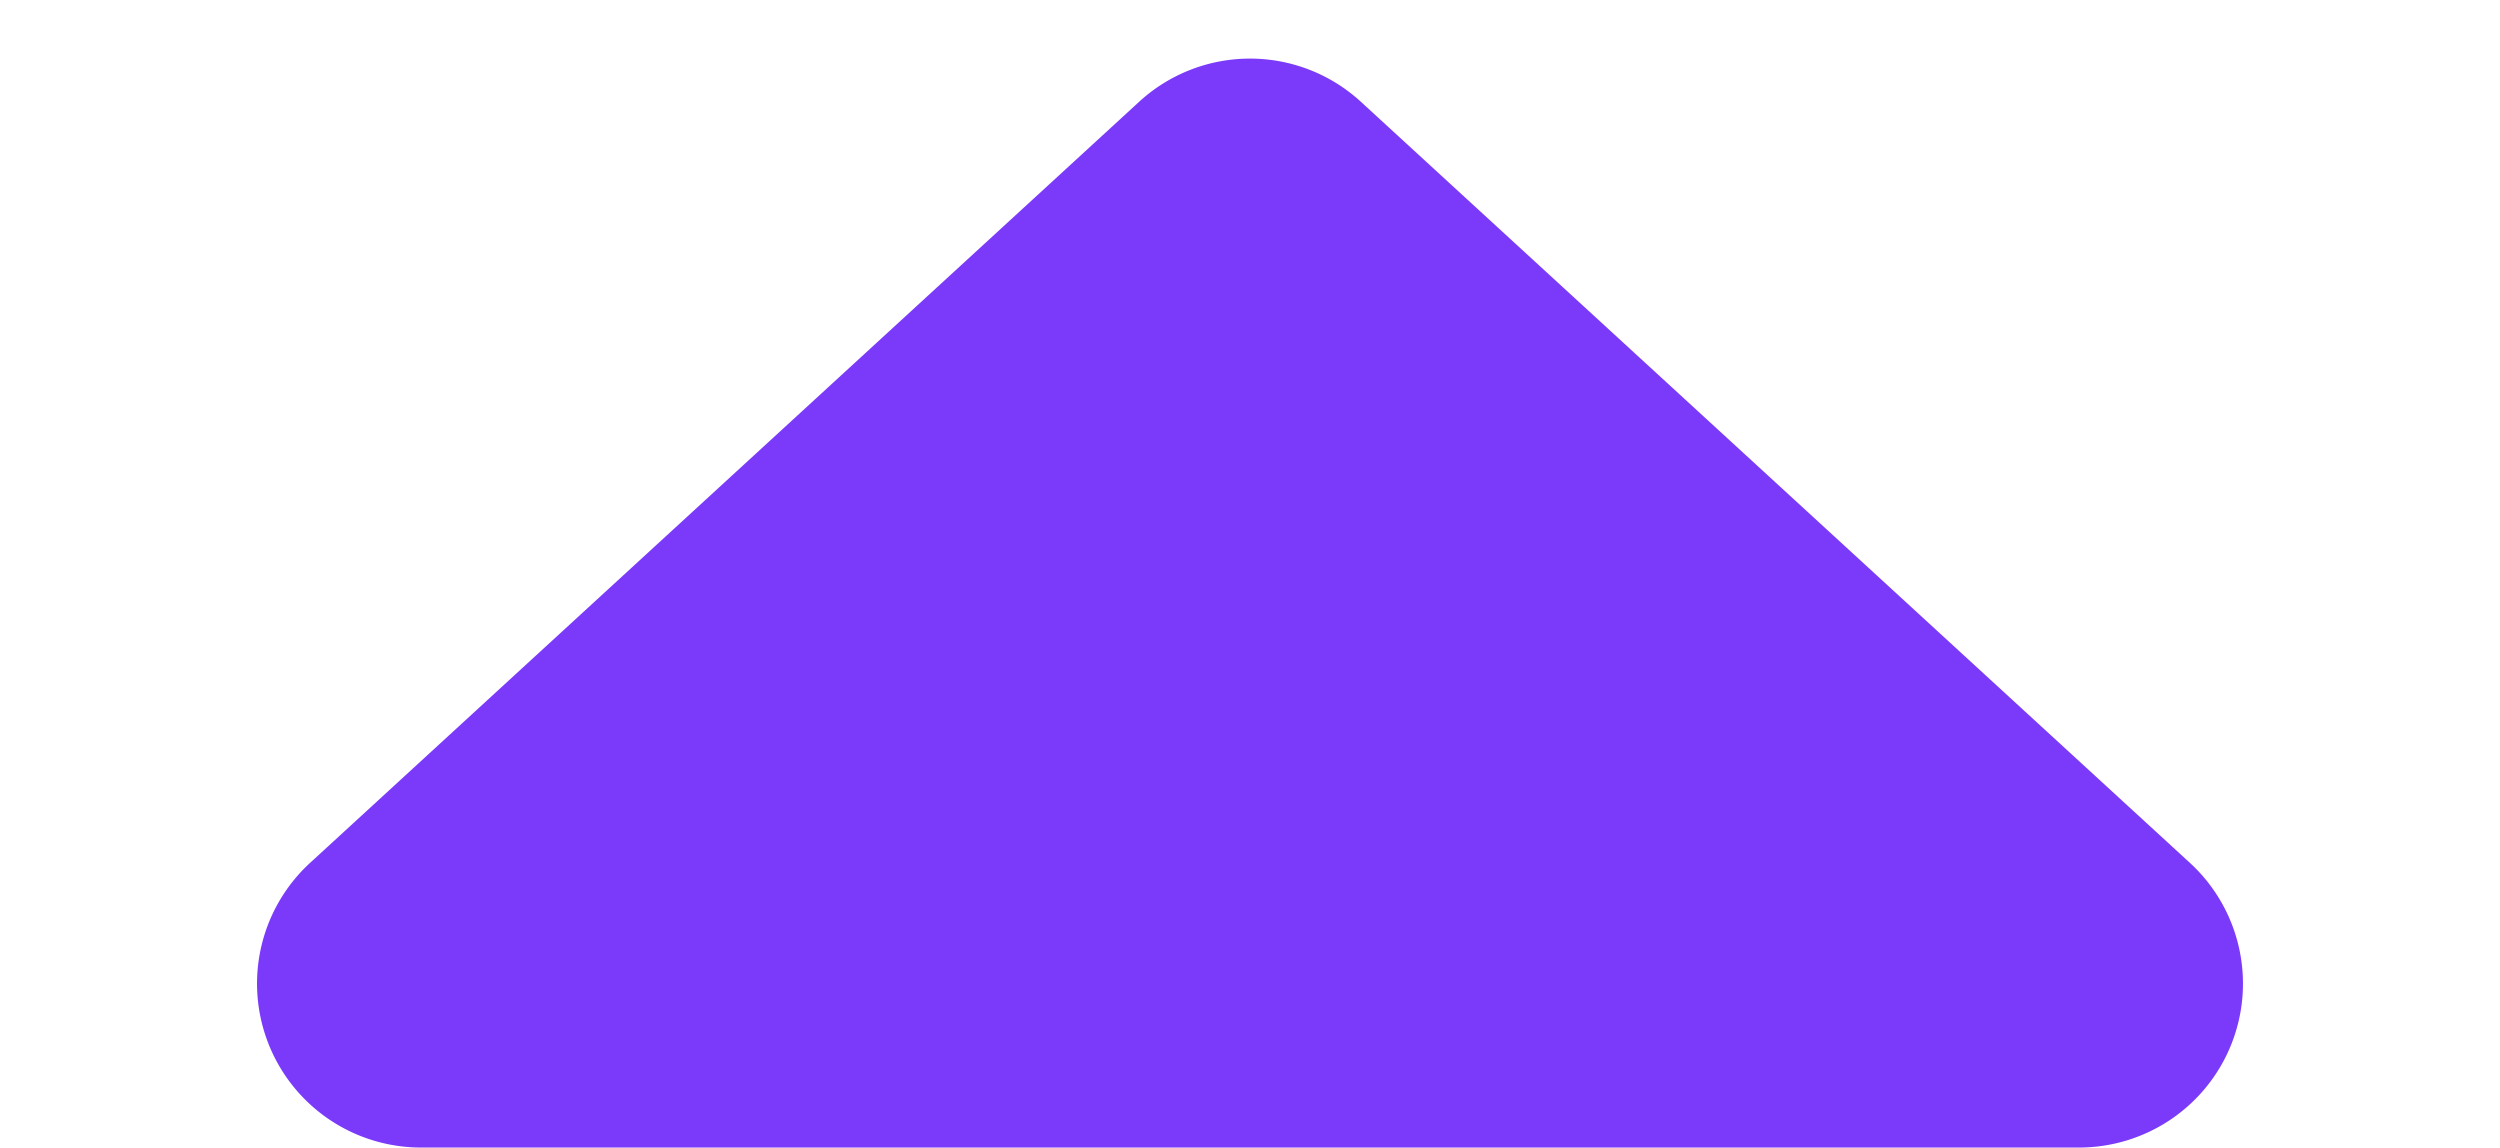 <svg xmlns="http://www.w3.org/2000/svg" width="61" height="28" viewBox="0 0 61 28"><path id="Pol&#xED;gono_19" data-name="Pol&#xED;gono 19" d="M27.795,2.483a4,4,0,0,1,5.41,0l20.228,18.57A4,4,0,0,1,50.728,28H10.272a4,4,0,0,1-2.705-6.947Z" fill="#7b3afa"></path></svg>